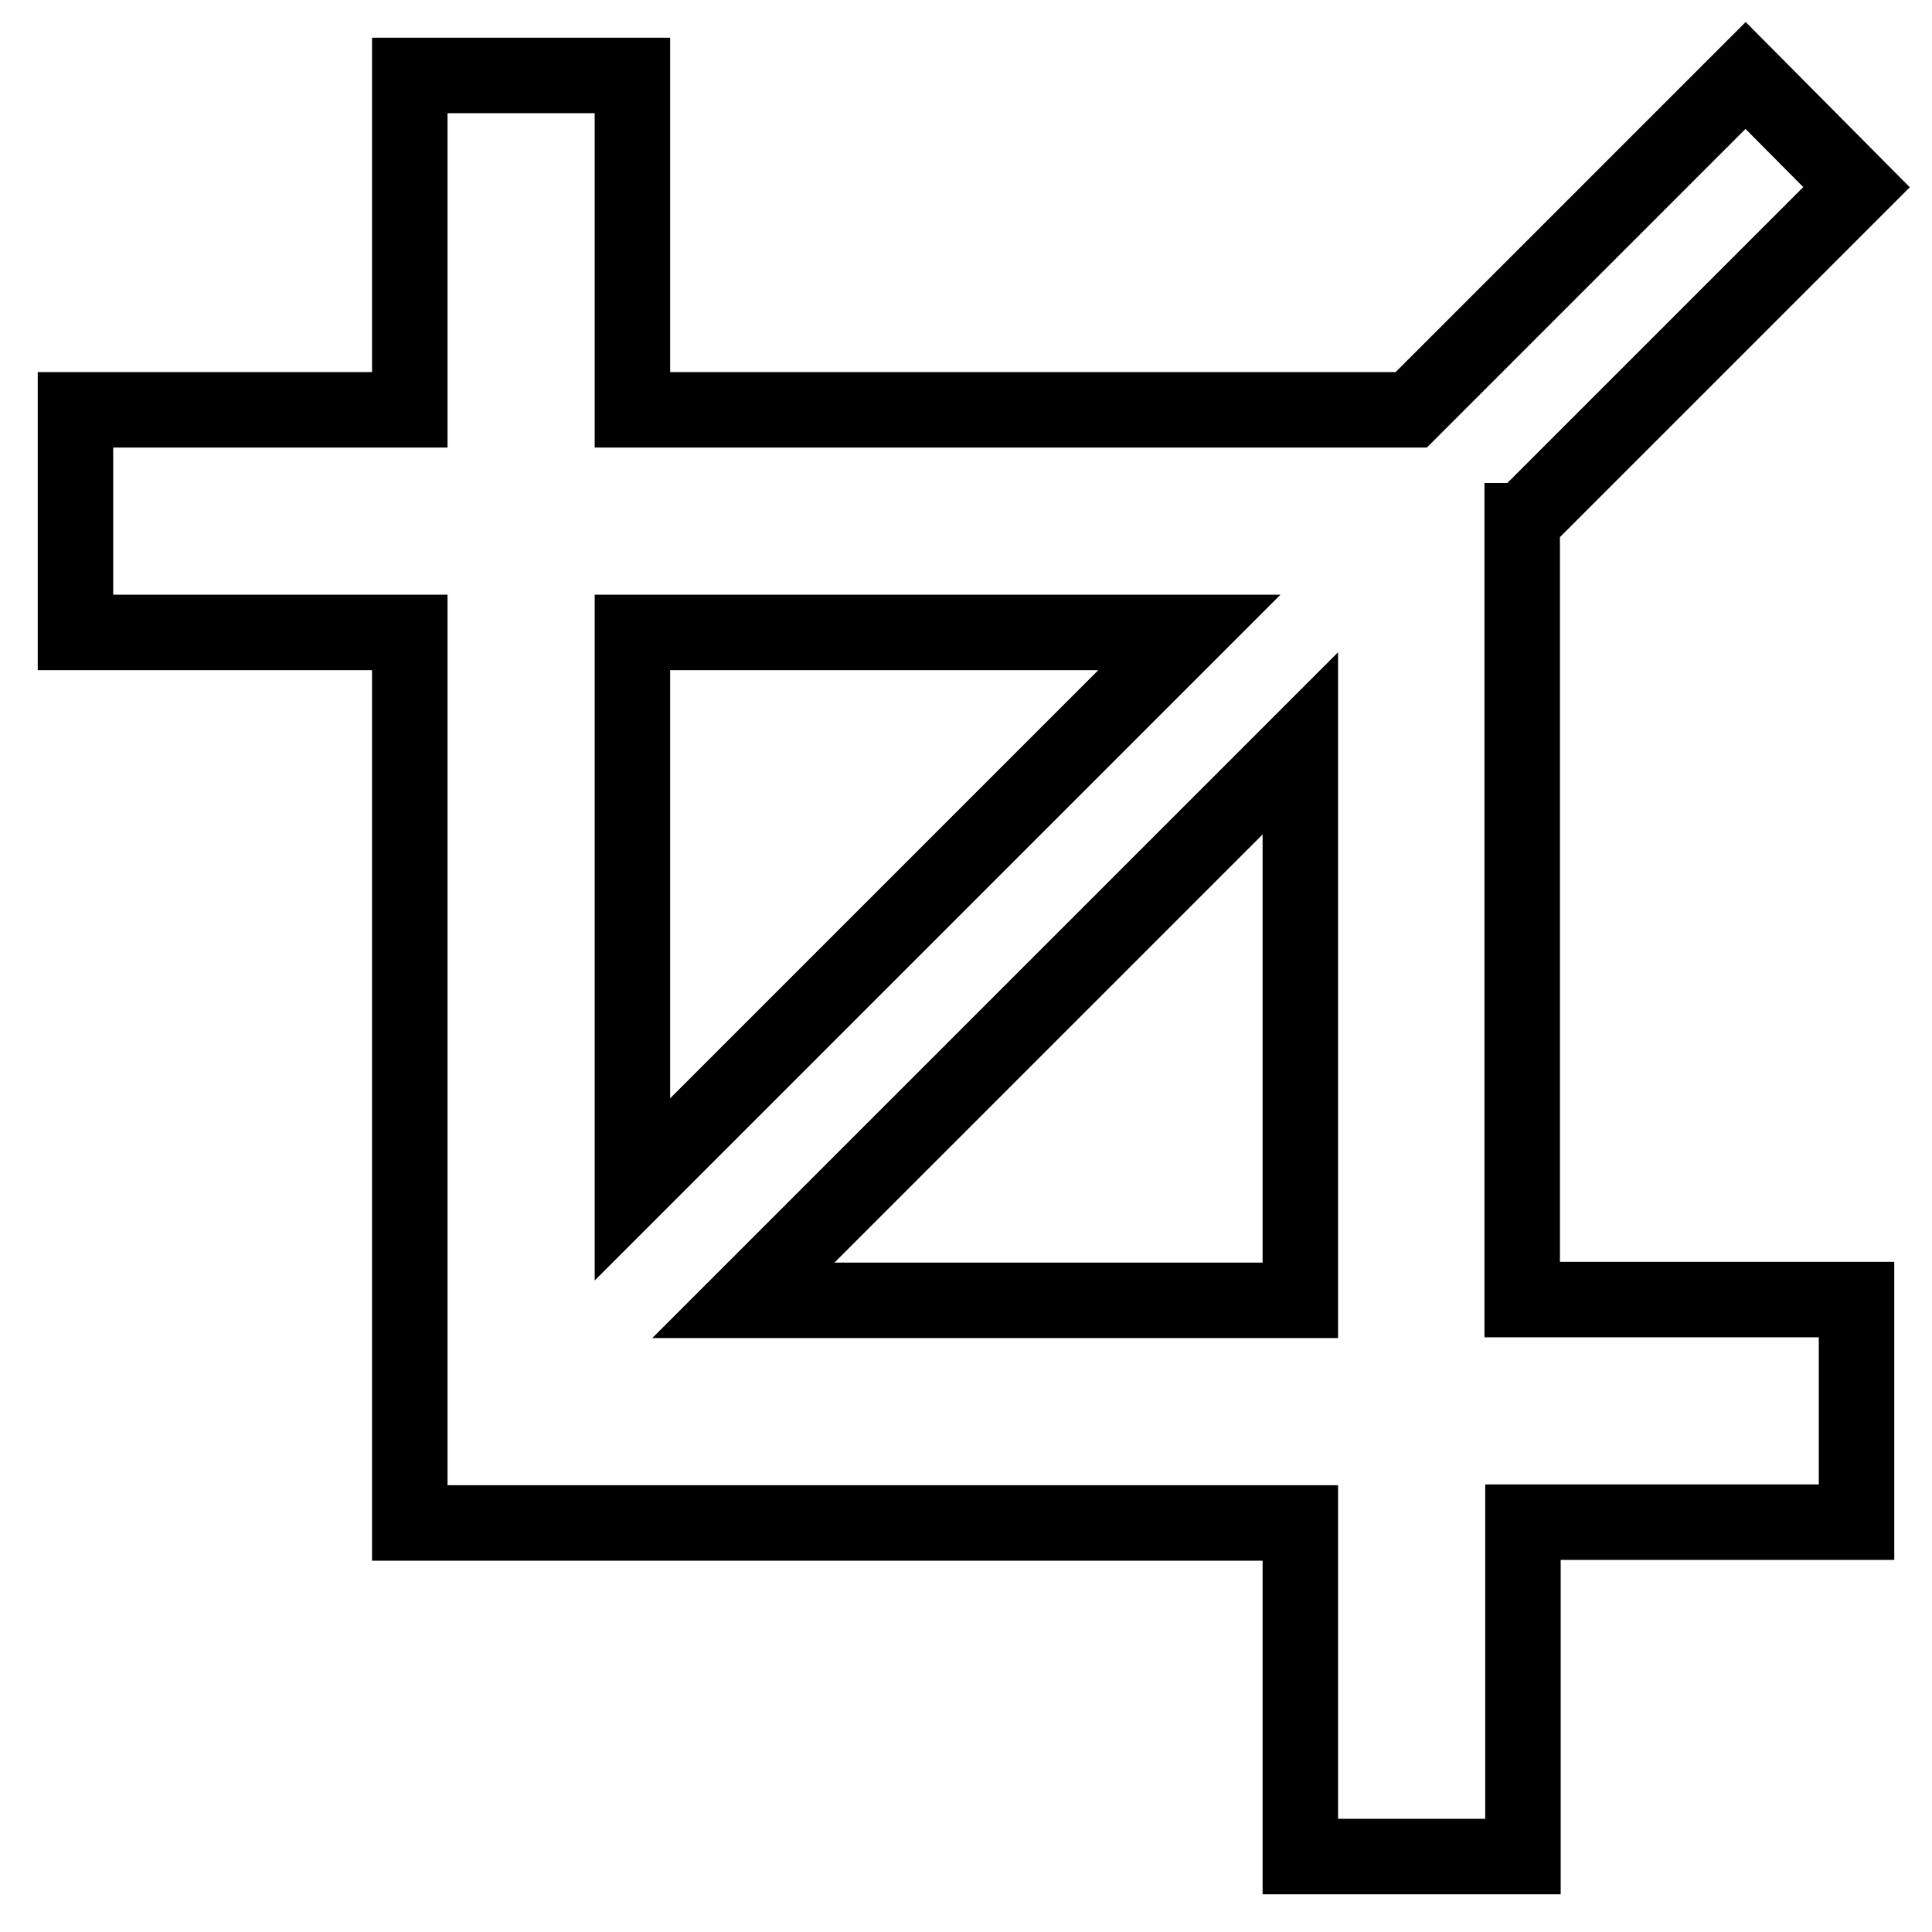 <?xml version="1.0" encoding="utf-8"?>
<!-- Svg Vector Icons : http://www.onlinewebfonts.com/icon -->
<!DOCTYPE svg PUBLIC "-//W3C//DTD SVG 1.1//EN" "http://www.w3.org/Graphics/SVG/1.1/DTD/svg11.dtd">
<svg version="1.1" xmlns="http://www.w3.org/2000/svg" xmlns:xlink="http://www.w3.org/1999/xlink" x="0px" y="0px" viewBox="0 0 256 256" enable-background="new 0 0 256 256" xml:space="preserve">
<g> <path stroke-width="10" fill-opacity="0" stroke="#000000"  d="M201.8,69L246,24.8L231.3,10L187,54.3H83.8V10H54.3v44.3H10v29.5h44.3v118h118V246h29.5v-44.3H246v-29.5 h-44.3V69z M83.8,83.8h73.8l-73.8,73.8V83.8z M98.5,172.3l73.8-73.8v73.8H98.5z"/></g>
</svg>